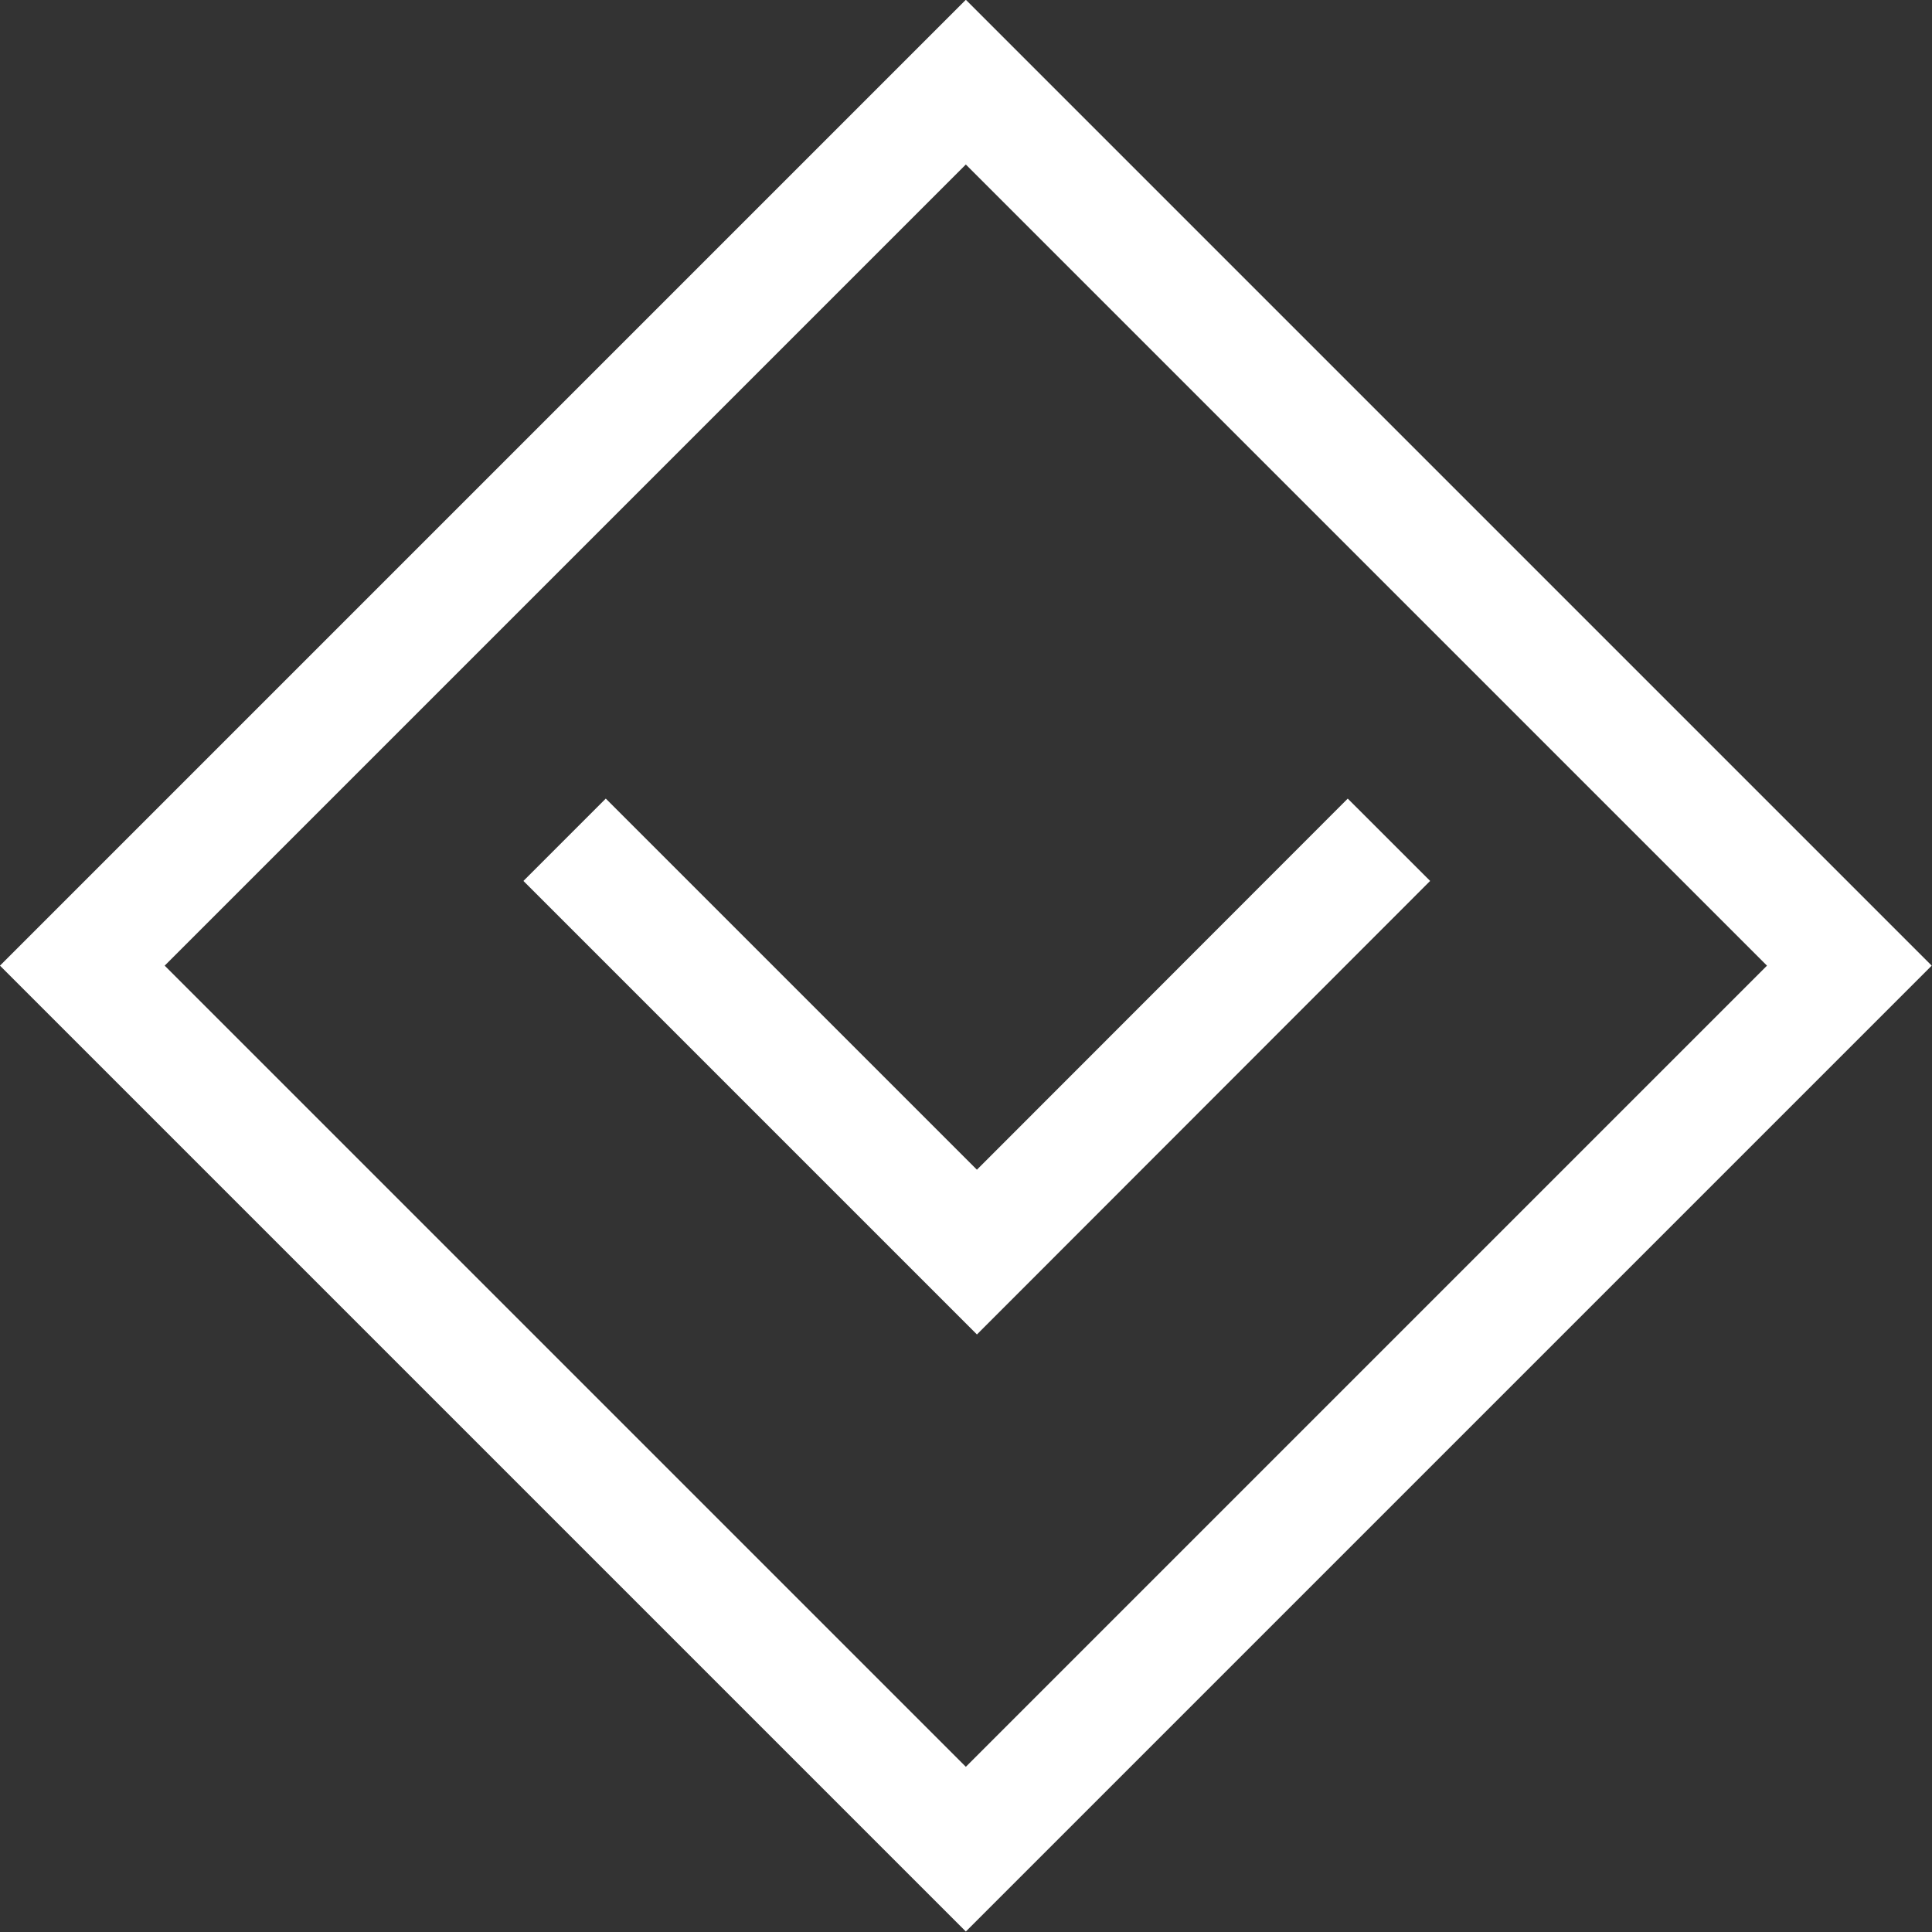 <?xml version="1.0" encoding="UTF-8"?><svg id="Ebene_1" xmlns="http://www.w3.org/2000/svg" viewBox="0 0 66.35 66.35"><rect x="0" y="0" width="66.35" height="66.35" fill="#333333" stroke="none"/><defs><style>.cls-1{stroke-miterlimit:4;stroke-width:4px;}.cls-1,.cls-2,.cls-3{fill:none;}.cls-1,.cls-3{stroke:#fff;}.cls-3{stroke-miterlimit:10;stroke-width:4px;}</style></defs><g id="Rechteck_20"><rect class="cls-2" x="9.72" y="9.71" width="46.91" height="46.91" transform="translate(-13.74 33.17) rotate(-45)"/><rect class="cls-1" x="11.72" y="11.71" width="42.91" height="42.91" transform="translate(-13.74 33.17) rotate(-45)"/></g><path id="Pfad_102" class="cls-3" d="M47.7,28.84l-14.15,14.16-14.16-14.16"/></svg>